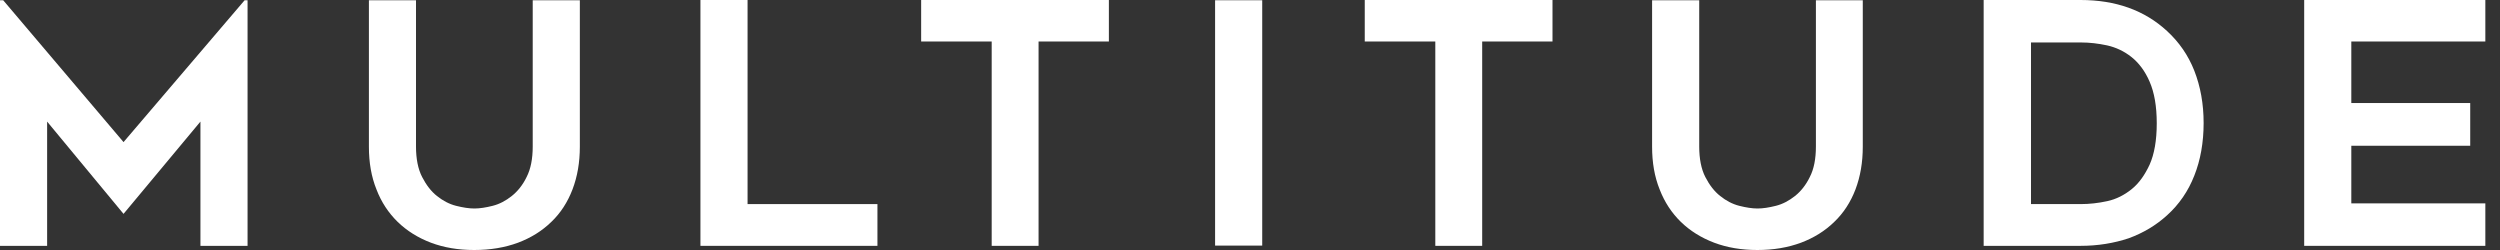 <svg width="80" height="8" viewBox="0 0 80 8" fill="none" xmlns="http://www.w3.org/2000/svg">
<rect x="0" y="0" width="80" height="8" fill="#333333" stroke="none"/>
<path d="M7.828 0.008L3.953 4.547L0.102 0.008H0V7.867H1.508V3.891L3.953 6.844L6.414 3.891V7.867H7.922V0.008H7.828Z" fill="white"/>
<path d="M15.172 8C14.664 8 14.203 7.922 13.789 7.766C13.375 7.609 13.016 7.383 12.727 7.102C12.43 6.812 12.203 6.469 12.047 6.062C11.883 5.656 11.805 5.203 11.805 4.695V0.008H13.312V4.688C13.312 5.078 13.375 5.406 13.508 5.664C13.641 5.922 13.797 6.125 13.984 6.273C14.172 6.422 14.375 6.531 14.594 6.586C14.812 6.641 15.008 6.672 15.18 6.672C15.352 6.672 15.547 6.641 15.766 6.586C15.984 6.531 16.188 6.422 16.375 6.273C16.562 6.125 16.727 5.922 16.852 5.664C16.984 5.406 17.047 5.078 17.047 4.688V0.008H18.555V4.695C18.555 5.195 18.477 5.648 18.32 6.062C18.164 6.469 17.938 6.82 17.641 7.102C17.344 7.391 16.992 7.609 16.578 7.766C16.156 7.922 15.688 8 15.172 8Z" fill="white"/>
<path d="M28.078 6.531V7.867H22.414V0H23.922V6.531H28.078Z" fill="white"/>
<path d="M35.484 1.328H33.234V7.867H31.734V1.328H29.477V0H35.484V1.328Z" fill="white"/>
<path d="M40.391 0.008H38.883V7.859H40.391V0.008Z" fill="white"/>
<path d="M49.68 1.328H47.43V7.867H45.93V1.328H43.672V0H49.68V1.328Z" fill="white"/>
<path d="M56.234 8C55.727 8 55.266 7.922 54.852 7.766C54.438 7.609 54.078 7.383 53.789 7.102C53.492 6.812 53.266 6.469 53.109 6.062C52.945 5.656 52.867 5.203 52.867 4.695V0.008H54.375V4.688C54.375 5.078 54.438 5.406 54.57 5.664C54.703 5.922 54.859 6.125 55.047 6.273C55.234 6.422 55.438 6.531 55.656 6.586C55.875 6.641 56.07 6.672 56.242 6.672C56.414 6.672 56.609 6.641 56.828 6.586C57.047 6.531 57.25 6.422 57.438 6.273C57.625 6.125 57.789 5.922 57.914 5.664C58.047 5.406 58.109 5.078 58.109 4.688V0.008H59.609V4.695C59.609 5.195 59.531 5.648 59.375 6.062C59.219 6.469 58.992 6.82 58.695 7.102C58.398 7.391 58.047 7.609 57.633 7.766C57.211 7.922 56.75 8 56.234 8Z" fill="white"/>
<path d="M66.578 7.867H63.477V0H66.578C67.703 0 68.625 0.328 69.344 0.992C69.727 1.344 70.023 1.766 70.219 2.266C70.414 2.766 70.516 3.32 70.516 3.937C70.516 4.562 70.414 5.125 70.219 5.617C70.023 6.117 69.734 6.539 69.344 6.891C68.992 7.211 68.586 7.453 68.117 7.625C67.648 7.781 67.133 7.867 66.578 7.867ZM64.977 6.531H66.578C66.859 6.531 67.141 6.5 67.43 6.437C67.719 6.375 67.977 6.242 68.211 6.055C68.445 5.867 68.633 5.602 68.789 5.266C68.938 4.93 69.016 4.492 69.016 3.945C69.016 3.398 68.938 2.961 68.789 2.617C68.641 2.273 68.445 2.016 68.211 1.828C67.977 1.641 67.711 1.516 67.43 1.453C67.141 1.391 66.867 1.359 66.594 1.359H64.992V6.531H64.977Z" fill="white"/>
<path d="M75.242 1.328V3.297H79.047V4.664H75.242V6.508H79.531V7.867H73.734V0H79.531V1.328H75.242Z" fill="white"/>
</svg>
